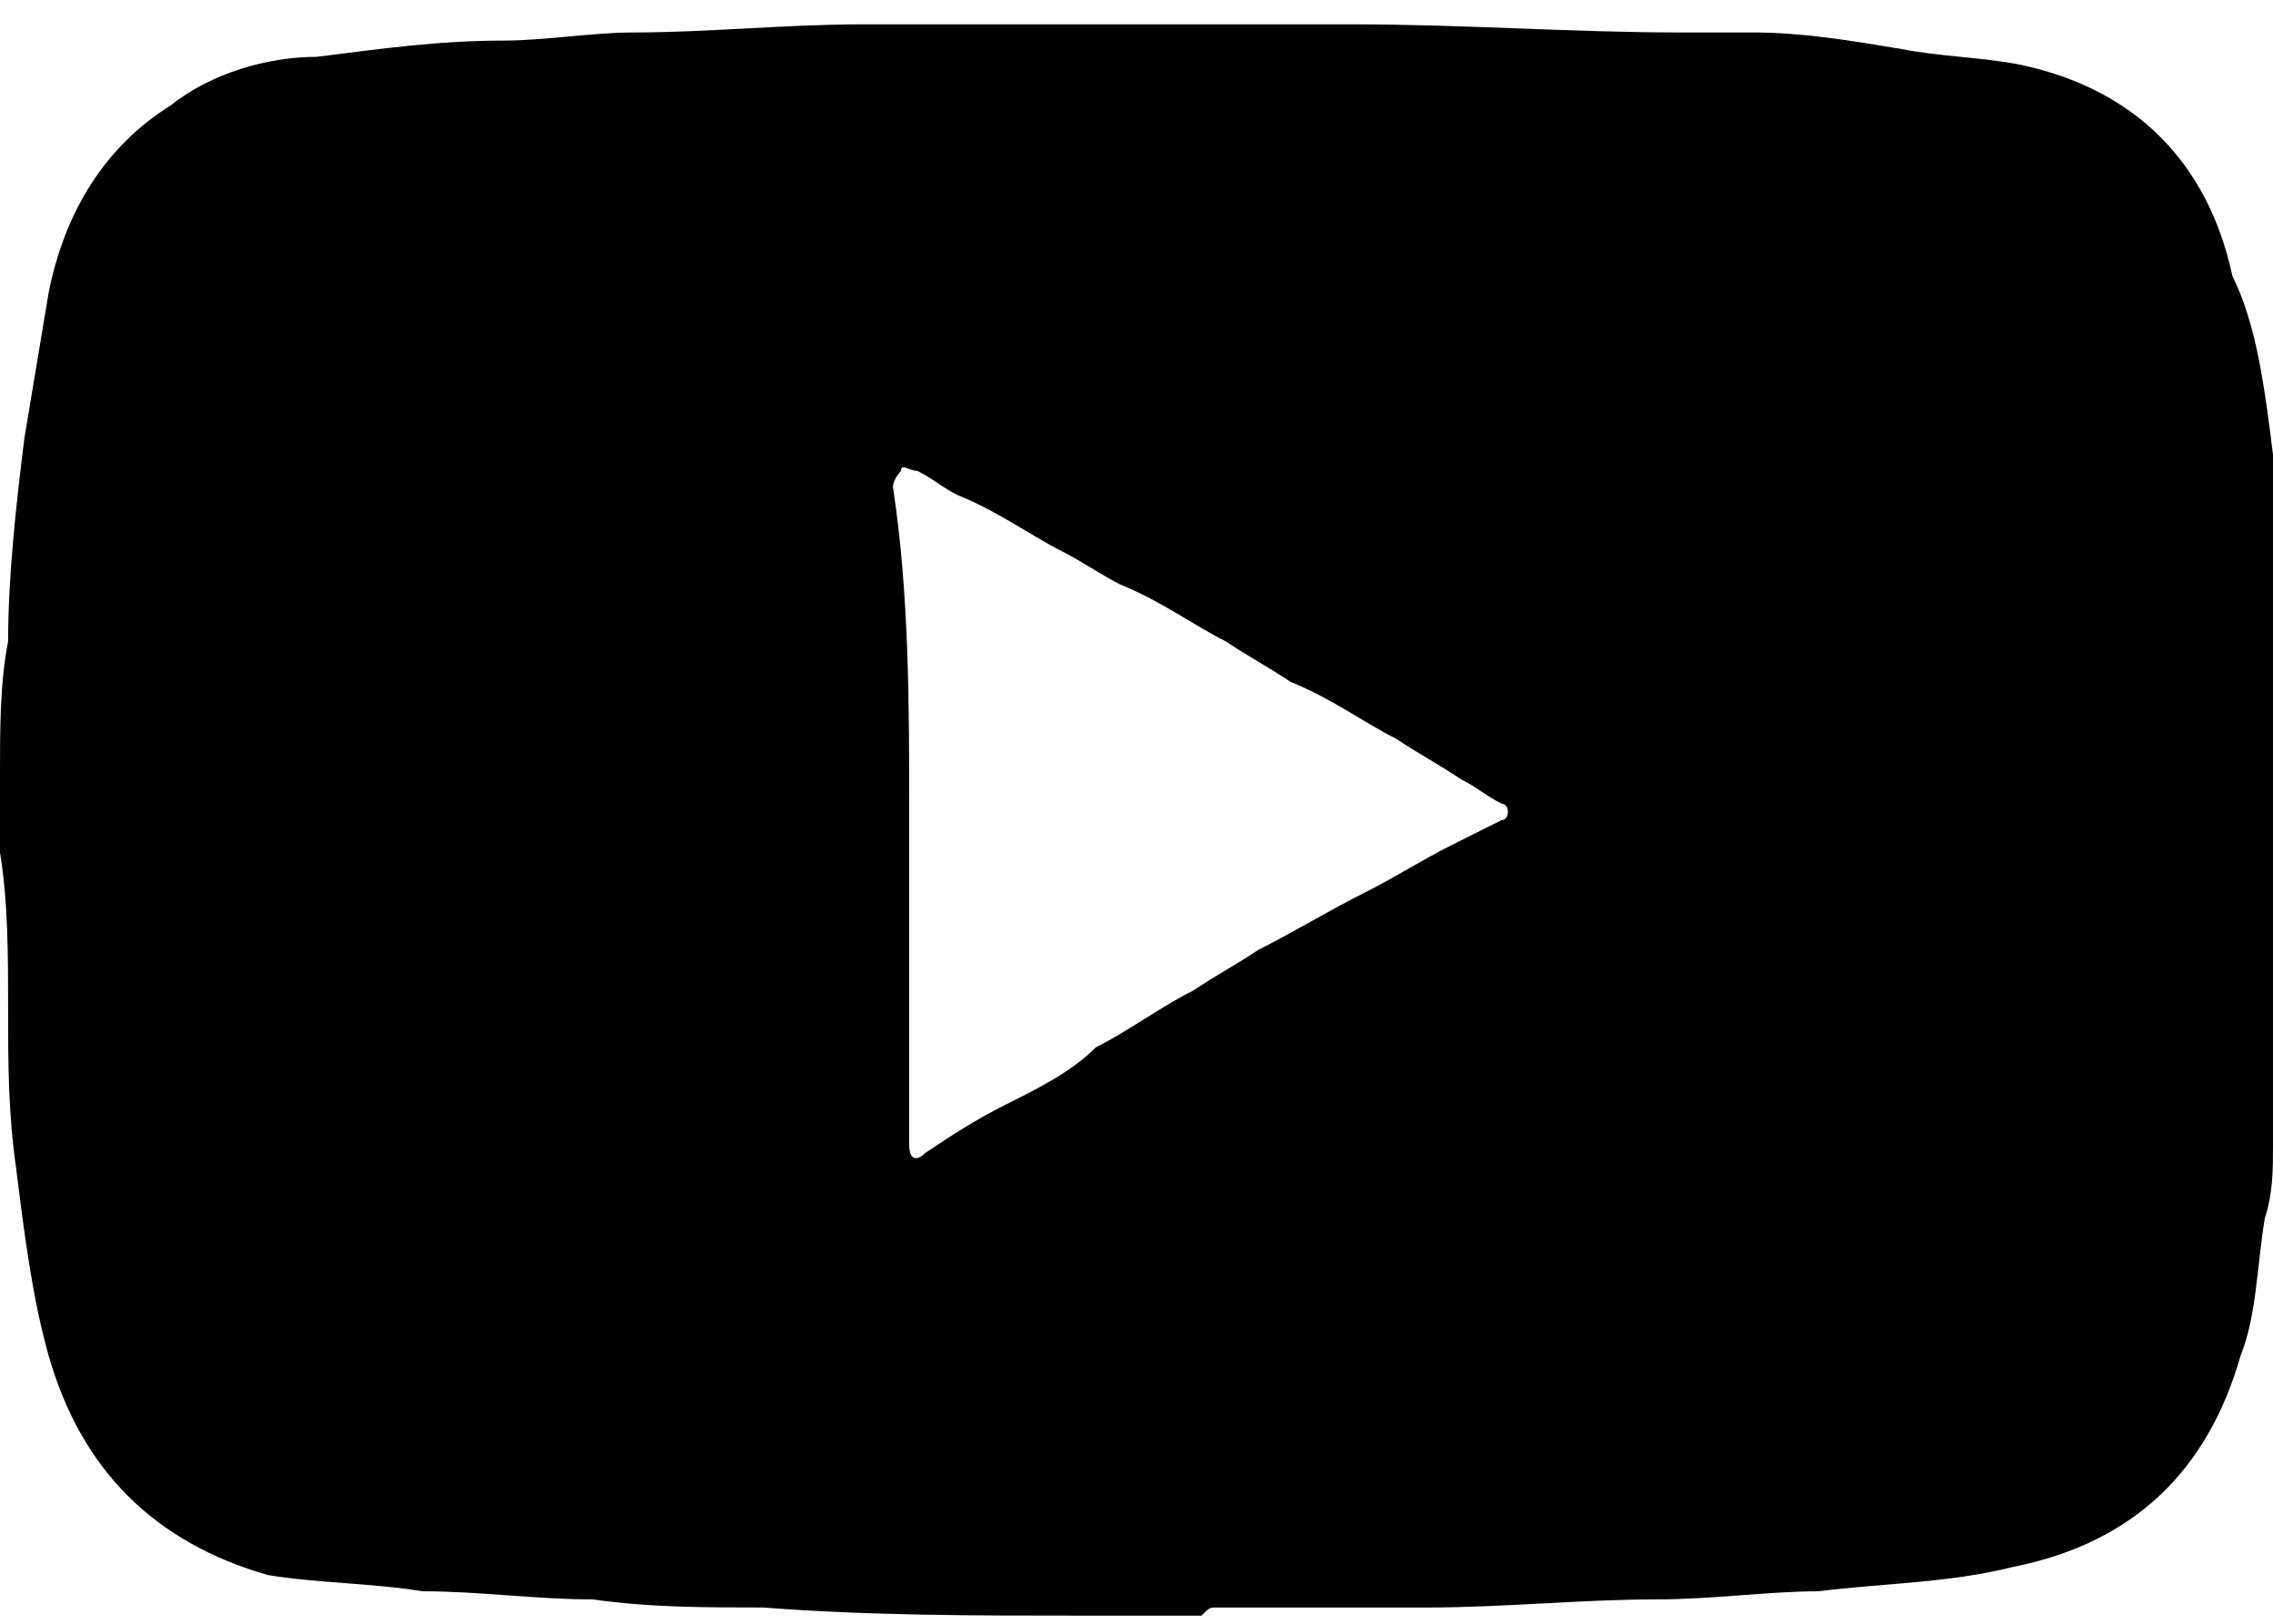 <?xml version="1.0" encoding="utf-8"?>
<svg class="p_youtube_noir" xmlns="http://www.w3.org/2000/svg" viewBox="0 0 28 20"><path d="M14.8 19.9h-1.4-.1c-1.3 0-2.6 0-3.9-.1-.7 0-1.4 0-2.1-.1-.7 0-1.4-.1-2.1-.1-.6-.1-1.3-.1-1.9-.2C1.9 19 1 18.1.6 16.7c-.2-.7-.3-1.5-.4-2.3-.1-.7-.1-1.3-.1-2 0-.6 0-1.3-.1-1.9v-.1-.7-.2C0 9 0 8.4.1 7.9c0-.8.1-1.7.2-2.5l.3-1.8c.2-1 .7-1.8 1.5-2.3C2.6.9 3.3.7 3.9.7 4.7.6 5.4.5 6.2.5 6.7.5 7.3.4 7.8.4c.9 0 1.9-.1 2.8-.1h6.1c1.3 0 2.7.1 4 .1h.9c.6 0 1.2.1 1.8.2.5.1 1 .1 1.5.2 1.4.3 2.3 1.2 2.6 2.6.3.6.4 1.4.5 2.2v8.5c0 .3 0 .6-.1.9-.1.6-.1 1.2-.3 1.7-.4 1.4-1.3 2.3-2.8 2.6-.8.2-1.6.2-2.4.3-.6 0-1.3.1-2 .1-.9 0-1.9.1-2.8.1H15c-.1 0-.1 0-.2.1zM11.2 10v4.1c0 .2.1.2.2.1.3-.2.6-.4 1-.6.4-.2.8-.4 1.1-.7.4-.2.8-.5 1.2-.7.3-.2.5-.3.8-.5.4-.2.9-.5 1.3-.7.4-.2.7-.4 1.1-.6l.6-.3c.1 0 .1-.2 0-.2-.2-.1-.3-.2-.5-.3-.3-.2-.5-.3-.8-.5-.4-.2-.8-.5-1.3-.7-.3-.2-.5-.3-.8-.5-.4-.2-.8-.5-1.3-.7-.2-.1-.5-.3-.7-.4-.4-.2-.8-.5-1.3-.7-.2-.1-.3-.2-.5-.3-.1 0-.2-.1-.2 0 0 0-.1.1-.1.2.2 1.3.2 2.7.2 4z"/></svg>
